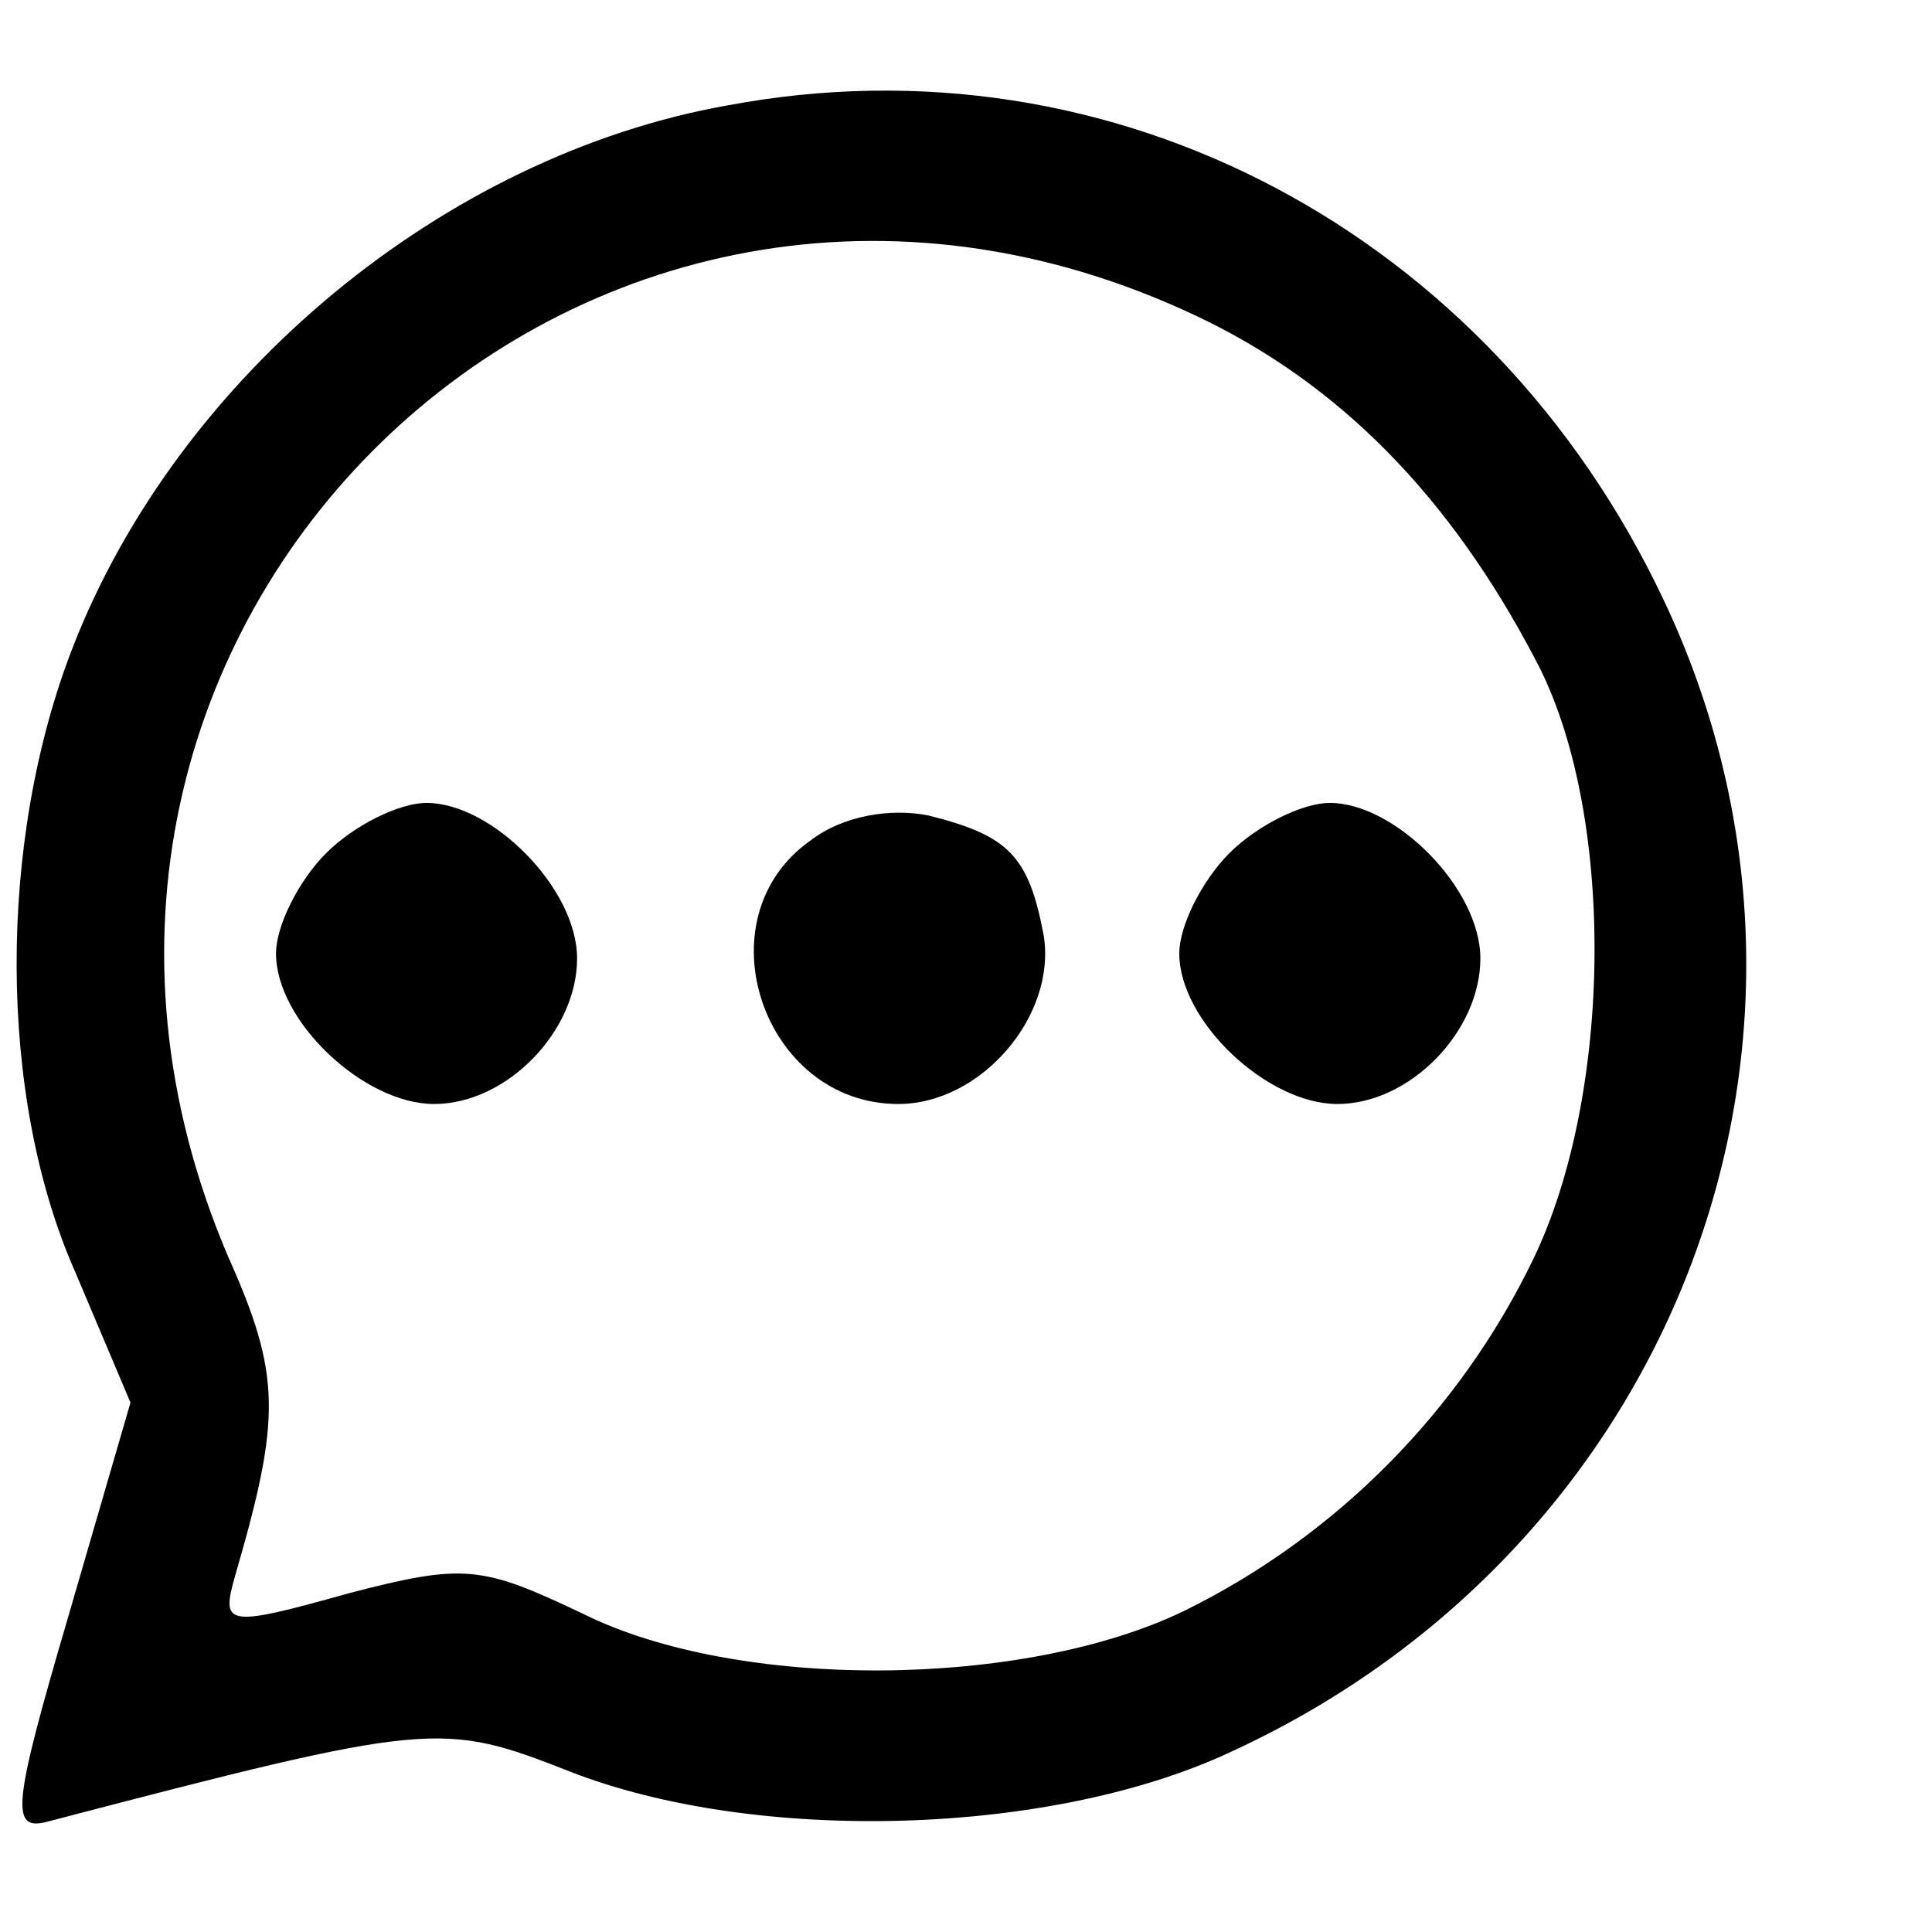 <?xml version="1.0" standalone="no"?>
<!DOCTYPE svg PUBLIC "-//W3C//DTD SVG 20010904//EN"
 "http://www.w3.org/TR/2001/REC-SVG-20010904/DTD/svg10.dtd">
<svg version="1.0" xmlns="http://www.w3.org/2000/svg"
 width="77pt" height="77pt" viewBox="0 0 77 77"
 preserveAspectRatio="xMidYMid meet">
<g transform="translate(0,77) scale(0.1,-0.1)"
fill="#000000" stroke="none">
<path d="M290 728 c-113 -20 -219 -108 -261 -216 -30 -77 -30 -179 1 -249 l22
-52 -25 -86 c-22 -75 -23 -85 -8 -81 153 40 157 40 208 20 74 -29 192 -26 264
8 178 82 254 286 172 459 -69 146 -219 226 -373 197z m187 -84 c57 -27 101
-72 135 -137 32 -60 31 -173 -1 -239 -29 -60 -78 -110 -139 -140 -64 -31 -178
-32 -240 -1 -40 19 -47 20 -93 8 -50 -14 -51 -13 -45 8 18 62 18 79 -3 126
-107 250 141 491 386 375z"/>
<path d="M130 430 c-11 -11 -20 -29 -20 -40 0 -27 35 -60 63 -60 29 0 57 29
57 58 0 28 -34 62 -60 62 -11 0 -29 -9 -40 -20z"/>
<path d="M323 435 c-44 -31 -19 -105 35 -105 33 0 63 35 58 67 -6 32 -14 40
-46 48 -15 3 -34 0 -47 -10z"/>
<path d="M490 430 c-11 -11 -20 -29 -20 -40 0 -27 35 -60 63 -60 29 0 57 29
57 58 0 28 -34 62 -60 62 -11 0 -29 -9 -40 -20z"/>
</g>
</svg>
